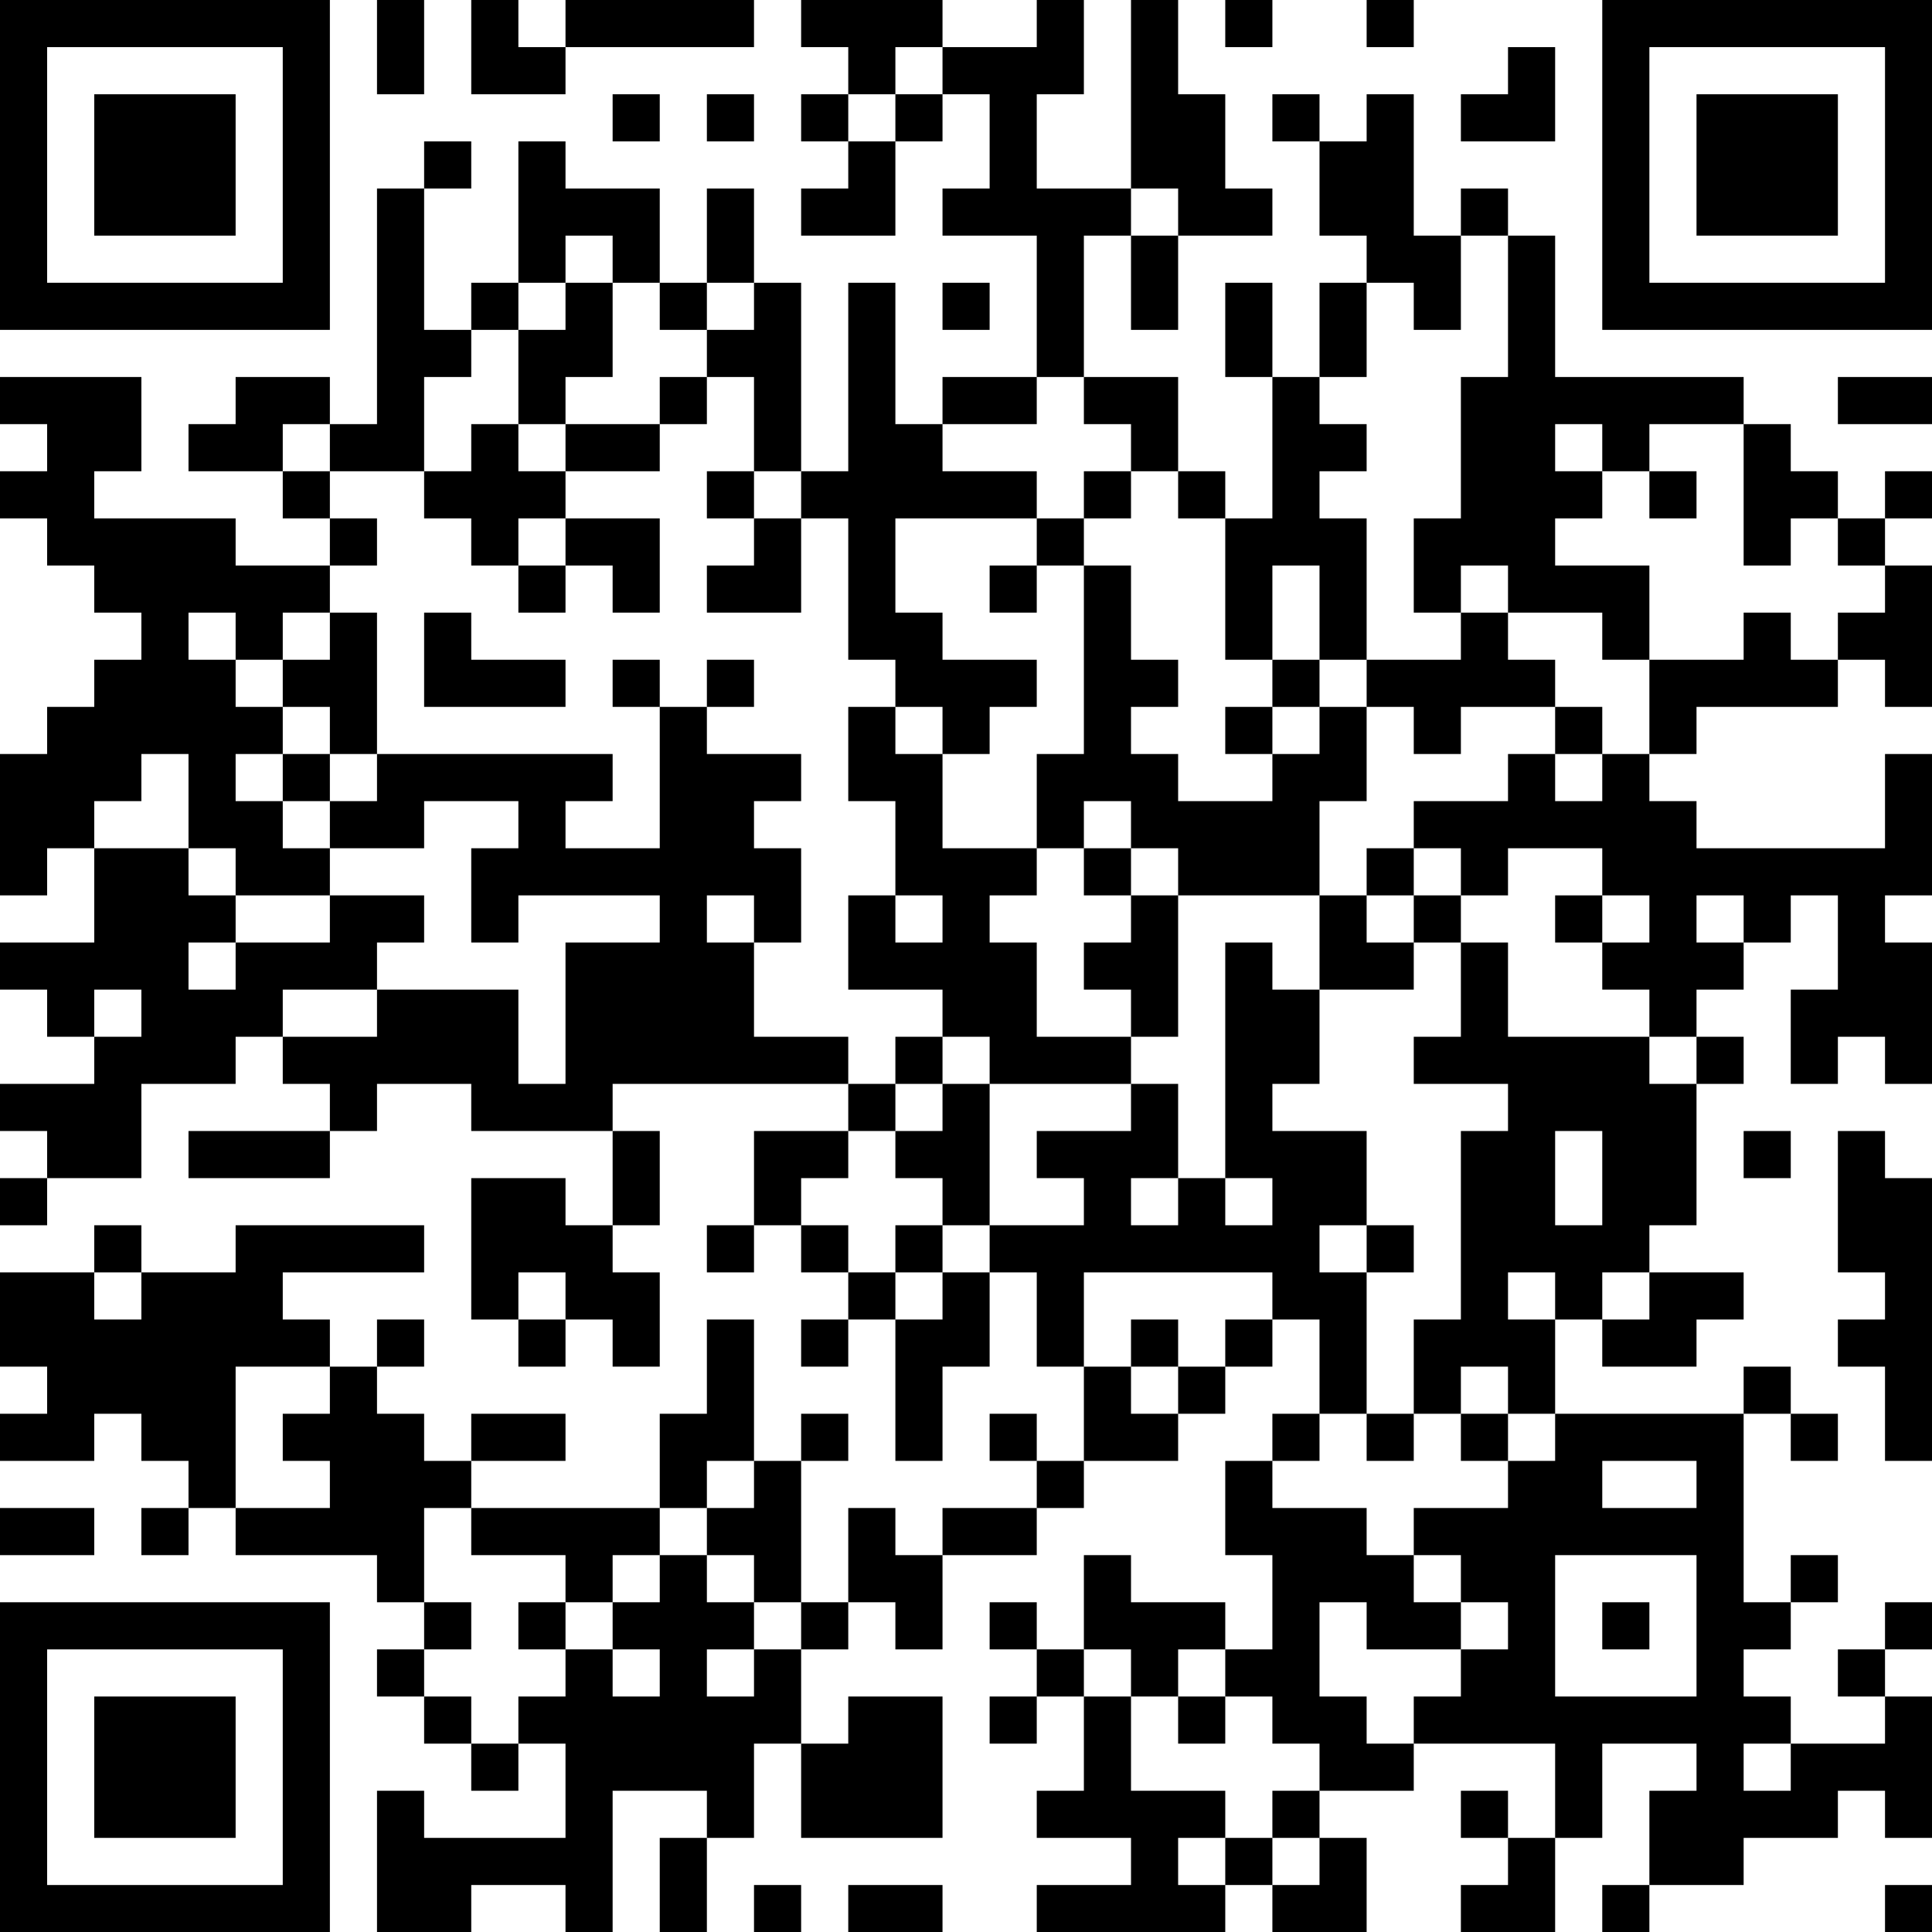 <?xml version="1.0" encoding="UTF-8"?>
<svg xmlns="http://www.w3.org/2000/svg" version="1.1" width="250" height="250" viewBox="0 0 250 250"><rect x="0" y="0" width="250" height="250" fill="#ffffff"/><g transform="scale(6.098)"><g transform="translate(0,0)"><path fill-rule="evenodd" d="M8 0L8 2L9 2L9 0ZM10 0L10 2L12 2L12 1L16 1L16 0L12 0L12 1L11 1L11 0ZM17 0L17 1L18 1L18 2L17 2L17 3L18 3L18 4L17 4L17 5L19 5L19 3L20 3L20 2L21 2L21 4L20 4L20 5L22 5L22 8L20 8L20 9L19 9L19 6L18 6L18 10L17 10L17 6L16 6L16 4L15 4L15 6L14 6L14 4L12 4L12 3L11 3L11 6L10 6L10 7L9 7L9 4L10 4L10 3L9 3L9 4L8 4L8 9L7 9L7 8L5 8L5 9L4 9L4 10L6 10L6 11L7 11L7 12L5 12L5 11L2 11L2 10L3 10L3 8L0 8L0 9L1 9L1 10L0 10L0 11L1 11L1 12L2 12L2 13L3 13L3 14L2 14L2 15L1 15L1 16L0 16L0 19L1 19L1 18L2 18L2 20L0 20L0 21L1 21L1 22L2 22L2 23L0 23L0 24L1 24L1 25L0 25L0 26L1 26L1 25L3 25L3 23L5 23L5 22L6 22L6 23L7 23L7 24L4 24L4 25L7 25L7 24L8 24L8 23L10 23L10 24L13 24L13 26L12 26L12 25L10 25L10 28L11 28L11 29L12 29L12 28L13 28L13 29L14 29L14 27L13 27L13 26L14 26L14 24L13 24L13 23L18 23L18 24L16 24L16 26L15 26L15 27L16 27L16 26L17 26L17 27L18 27L18 28L17 28L17 29L18 29L18 28L19 28L19 31L20 31L20 29L21 29L21 27L22 27L22 29L23 29L23 31L22 31L22 30L21 30L21 31L22 31L22 32L20 32L20 33L19 33L19 32L18 32L18 34L17 34L17 31L18 31L18 30L17 30L17 31L16 31L16 28L15 28L15 30L14 30L14 32L10 32L10 31L12 31L12 30L10 30L10 31L9 31L9 30L8 30L8 29L9 29L9 28L8 28L8 29L7 29L7 28L6 28L6 27L9 27L9 26L5 26L5 27L3 27L3 26L2 26L2 27L0 27L0 29L1 29L1 30L0 30L0 31L2 31L2 30L3 30L3 31L4 31L4 32L3 32L3 33L4 33L4 32L5 32L5 33L8 33L8 34L9 34L9 35L8 35L8 36L9 36L9 37L10 37L10 38L11 38L11 37L12 37L12 39L9 39L9 38L8 38L8 41L10 41L10 40L12 40L12 41L13 41L13 38L15 38L15 39L14 39L14 41L15 41L15 39L16 39L16 37L17 37L17 39L20 39L20 36L18 36L18 37L17 37L17 35L18 35L18 34L19 34L19 35L20 35L20 33L22 33L22 32L23 32L23 31L25 31L25 30L26 30L26 29L27 29L27 28L28 28L28 30L27 30L27 31L26 31L26 33L27 33L27 35L26 35L26 34L24 34L24 33L23 33L23 35L22 35L22 34L21 34L21 35L22 35L22 36L21 36L21 37L22 37L22 36L23 36L23 38L22 38L22 39L24 39L24 40L22 40L22 41L26 41L26 40L27 40L27 41L29 41L29 39L28 39L28 38L30 38L30 37L33 37L33 39L32 39L32 38L31 38L31 39L32 39L32 40L31 40L31 41L33 41L33 39L34 39L34 37L36 37L36 38L35 38L35 40L34 40L34 41L35 41L35 40L37 40L37 39L39 39L39 38L40 38L40 39L41 39L41 36L40 36L40 35L41 35L41 34L40 34L40 35L39 35L39 36L40 36L40 37L38 37L38 36L37 36L37 35L38 35L38 34L39 34L39 33L38 33L38 34L37 34L37 30L38 30L38 31L39 31L39 30L38 30L38 29L37 29L37 30L33 30L33 28L34 28L34 29L36 29L36 28L37 28L37 27L35 27L35 26L36 26L36 23L37 23L37 22L36 22L36 21L37 21L37 20L38 20L38 19L39 19L39 21L38 21L38 23L39 23L39 22L40 22L40 23L41 23L41 20L40 20L40 19L41 19L41 16L40 16L40 18L36 18L36 17L35 17L35 16L36 16L36 15L39 15L39 14L40 14L40 15L41 15L41 12L40 12L40 11L41 11L41 10L40 10L40 11L39 11L39 10L38 10L38 9L37 9L37 8L33 8L33 5L32 5L32 4L31 4L31 5L30 5L30 2L29 2L29 3L28 3L28 2L27 2L27 3L28 3L28 5L29 5L29 6L28 6L28 8L27 8L27 6L26 6L26 8L27 8L27 11L26 11L26 10L25 10L25 8L23 8L23 5L24 5L24 7L25 7L25 5L27 5L27 4L26 4L26 2L25 2L25 0L24 0L24 4L22 4L22 2L23 2L23 0L22 0L22 1L20 1L20 0ZM26 0L26 1L27 1L27 0ZM29 0L29 1L30 1L30 0ZM19 1L19 2L18 2L18 3L19 3L19 2L20 2L20 1ZM32 1L32 2L31 2L31 3L33 3L33 1ZM13 2L13 3L14 3L14 2ZM15 2L15 3L16 3L16 2ZM24 4L24 5L25 5L25 4ZM12 5L12 6L11 6L11 7L10 7L10 8L9 8L9 10L7 10L7 9L6 9L6 10L7 10L7 11L8 11L8 12L7 12L7 13L6 13L6 14L5 14L5 13L4 13L4 14L5 14L5 15L6 15L6 16L5 16L5 17L6 17L6 18L7 18L7 19L5 19L5 18L4 18L4 16L3 16L3 17L2 17L2 18L4 18L4 19L5 19L5 20L4 20L4 21L5 21L5 20L7 20L7 19L9 19L9 20L8 20L8 21L6 21L6 22L8 22L8 21L11 21L11 23L12 23L12 20L14 20L14 19L11 19L11 20L10 20L10 18L11 18L11 17L9 17L9 18L7 18L7 17L8 17L8 16L13 16L13 17L12 17L12 18L14 18L14 15L15 15L15 16L17 16L17 17L16 17L16 18L17 18L17 20L16 20L16 19L15 19L15 20L16 20L16 22L18 22L18 23L19 23L19 24L18 24L18 25L17 25L17 26L18 26L18 27L19 27L19 28L20 28L20 27L21 27L21 26L23 26L23 25L22 25L22 24L24 24L24 23L25 23L25 25L24 25L24 26L25 26L25 25L26 25L26 26L27 26L27 25L26 25L26 20L27 20L27 21L28 21L28 23L27 23L27 24L29 24L29 26L28 26L28 27L29 27L29 30L28 30L28 31L27 31L27 32L29 32L29 33L30 33L30 34L31 34L31 35L29 35L29 34L28 34L28 36L29 36L29 37L30 37L30 36L31 36L31 35L32 35L32 34L31 34L31 33L30 33L30 32L32 32L32 31L33 31L33 30L32 30L32 29L31 29L31 30L30 30L30 28L31 28L31 24L32 24L32 23L30 23L30 22L31 22L31 20L32 20L32 22L35 22L35 23L36 23L36 22L35 22L35 21L34 21L34 20L35 20L35 19L34 19L34 18L32 18L32 19L31 19L31 18L30 18L30 17L32 17L32 16L33 16L33 17L34 17L34 16L35 16L35 14L37 14L37 13L38 13L38 14L39 14L39 13L40 13L40 12L39 12L39 11L38 11L38 12L37 12L37 9L35 9L35 10L34 10L34 9L33 9L33 10L34 10L34 11L33 11L33 12L35 12L35 14L34 14L34 13L32 13L32 12L31 12L31 13L30 13L30 11L31 11L31 8L32 8L32 5L31 5L31 7L30 7L30 6L29 6L29 8L28 8L28 9L29 9L29 10L28 10L28 11L29 11L29 14L28 14L28 12L27 12L27 14L26 14L26 11L25 11L25 10L24 10L24 9L23 9L23 8L22 8L22 9L20 9L20 10L22 10L22 11L19 11L19 13L20 13L20 14L22 14L22 15L21 15L21 16L20 16L20 15L19 15L19 14L18 14L18 11L17 11L17 10L16 10L16 8L15 8L15 7L16 7L16 6L15 6L15 7L14 7L14 6L13 6L13 5ZM12 6L12 7L11 7L11 9L10 9L10 10L9 10L9 11L10 11L10 12L11 12L11 13L12 13L12 12L13 12L13 13L14 13L14 11L12 11L12 10L14 10L14 9L15 9L15 8L14 8L14 9L12 9L12 8L13 8L13 6ZM20 6L20 7L21 7L21 6ZM39 8L39 9L41 9L41 8ZM11 9L11 10L12 10L12 9ZM15 10L15 11L16 11L16 12L15 12L15 13L17 13L17 11L16 11L16 10ZM23 10L23 11L22 11L22 12L21 12L21 13L22 13L22 12L23 12L23 16L22 16L22 18L20 18L20 16L19 16L19 15L18 15L18 17L19 17L19 19L18 19L18 21L20 21L20 22L19 22L19 23L20 23L20 24L19 24L19 25L20 25L20 26L19 26L19 27L20 27L20 26L21 26L21 23L24 23L24 22L25 22L25 19L28 19L28 21L30 21L30 20L31 20L31 19L30 19L30 18L29 18L29 19L28 19L28 17L29 17L29 15L30 15L30 16L31 16L31 15L33 15L33 16L34 16L34 15L33 15L33 14L32 14L32 13L31 13L31 14L29 14L29 15L28 15L28 14L27 14L27 15L26 15L26 16L27 16L27 17L25 17L25 16L24 16L24 15L25 15L25 14L24 14L24 12L23 12L23 11L24 11L24 10ZM35 10L35 11L36 11L36 10ZM11 11L11 12L12 12L12 11ZM7 13L7 14L6 14L6 15L7 15L7 16L6 16L6 17L7 17L7 16L8 16L8 13ZM9 13L9 15L12 15L12 14L10 14L10 13ZM13 14L13 15L14 15L14 14ZM15 14L15 15L16 15L16 14ZM27 15L27 16L28 16L28 15ZM23 17L23 18L22 18L22 19L21 19L21 20L22 20L22 22L24 22L24 21L23 21L23 20L24 20L24 19L25 19L25 18L24 18L24 17ZM23 18L23 19L24 19L24 18ZM19 19L19 20L20 20L20 19ZM29 19L29 20L30 20L30 19ZM33 19L33 20L34 20L34 19ZM36 19L36 20L37 20L37 19ZM2 21L2 22L3 22L3 21ZM20 22L20 23L21 23L21 22ZM33 24L33 26L34 26L34 24ZM37 24L37 25L38 25L38 24ZM39 24L39 27L40 27L40 28L39 28L39 29L40 29L40 31L41 31L41 25L40 25L40 24ZM29 26L29 27L30 27L30 26ZM2 27L2 28L3 28L3 27ZM11 27L11 28L12 28L12 27ZM23 27L23 29L24 29L24 30L25 30L25 29L26 29L26 28L27 28L27 27ZM32 27L32 28L33 28L33 27ZM34 27L34 28L35 28L35 27ZM24 28L24 29L25 29L25 28ZM5 29L5 32L7 32L7 31L6 31L6 30L7 30L7 29ZM29 30L29 31L30 31L30 30ZM31 30L31 31L32 31L32 30ZM15 31L15 32L14 32L14 33L13 33L13 34L12 34L12 33L10 33L10 32L9 32L9 34L10 34L10 35L9 35L9 36L10 36L10 37L11 37L11 36L12 36L12 35L13 35L13 36L14 36L14 35L13 35L13 34L14 34L14 33L15 33L15 34L16 34L16 35L15 35L15 36L16 36L16 35L17 35L17 34L16 34L16 33L15 33L15 32L16 32L16 31ZM34 31L34 32L36 32L36 31ZM0 32L0 33L2 33L2 32ZM33 33L33 36L36 36L36 33ZM11 34L11 35L12 35L12 34ZM34 34L34 35L35 35L35 34ZM23 35L23 36L24 36L24 38L26 38L26 39L25 39L25 40L26 40L26 39L27 39L27 40L28 40L28 39L27 39L27 38L28 38L28 37L27 37L27 36L26 36L26 35L25 35L25 36L24 36L24 35ZM25 36L25 37L26 37L26 36ZM37 37L37 38L38 38L38 37ZM16 40L16 41L17 41L17 40ZM18 40L18 41L20 41L20 40ZM40 40L40 41L41 41L41 40ZM0 0L0 7L7 7L7 0ZM1 1L1 6L6 6L6 1ZM2 2L2 5L5 5L5 2ZM34 0L34 7L41 7L41 0ZM35 1L35 6L40 6L40 1ZM36 2L36 5L39 5L39 2ZM0 34L0 41L7 41L7 34ZM1 35L1 40L6 40L6 35ZM2 36L2 39L5 39L5 36Z" fill="#000000"/></g></g></svg>
